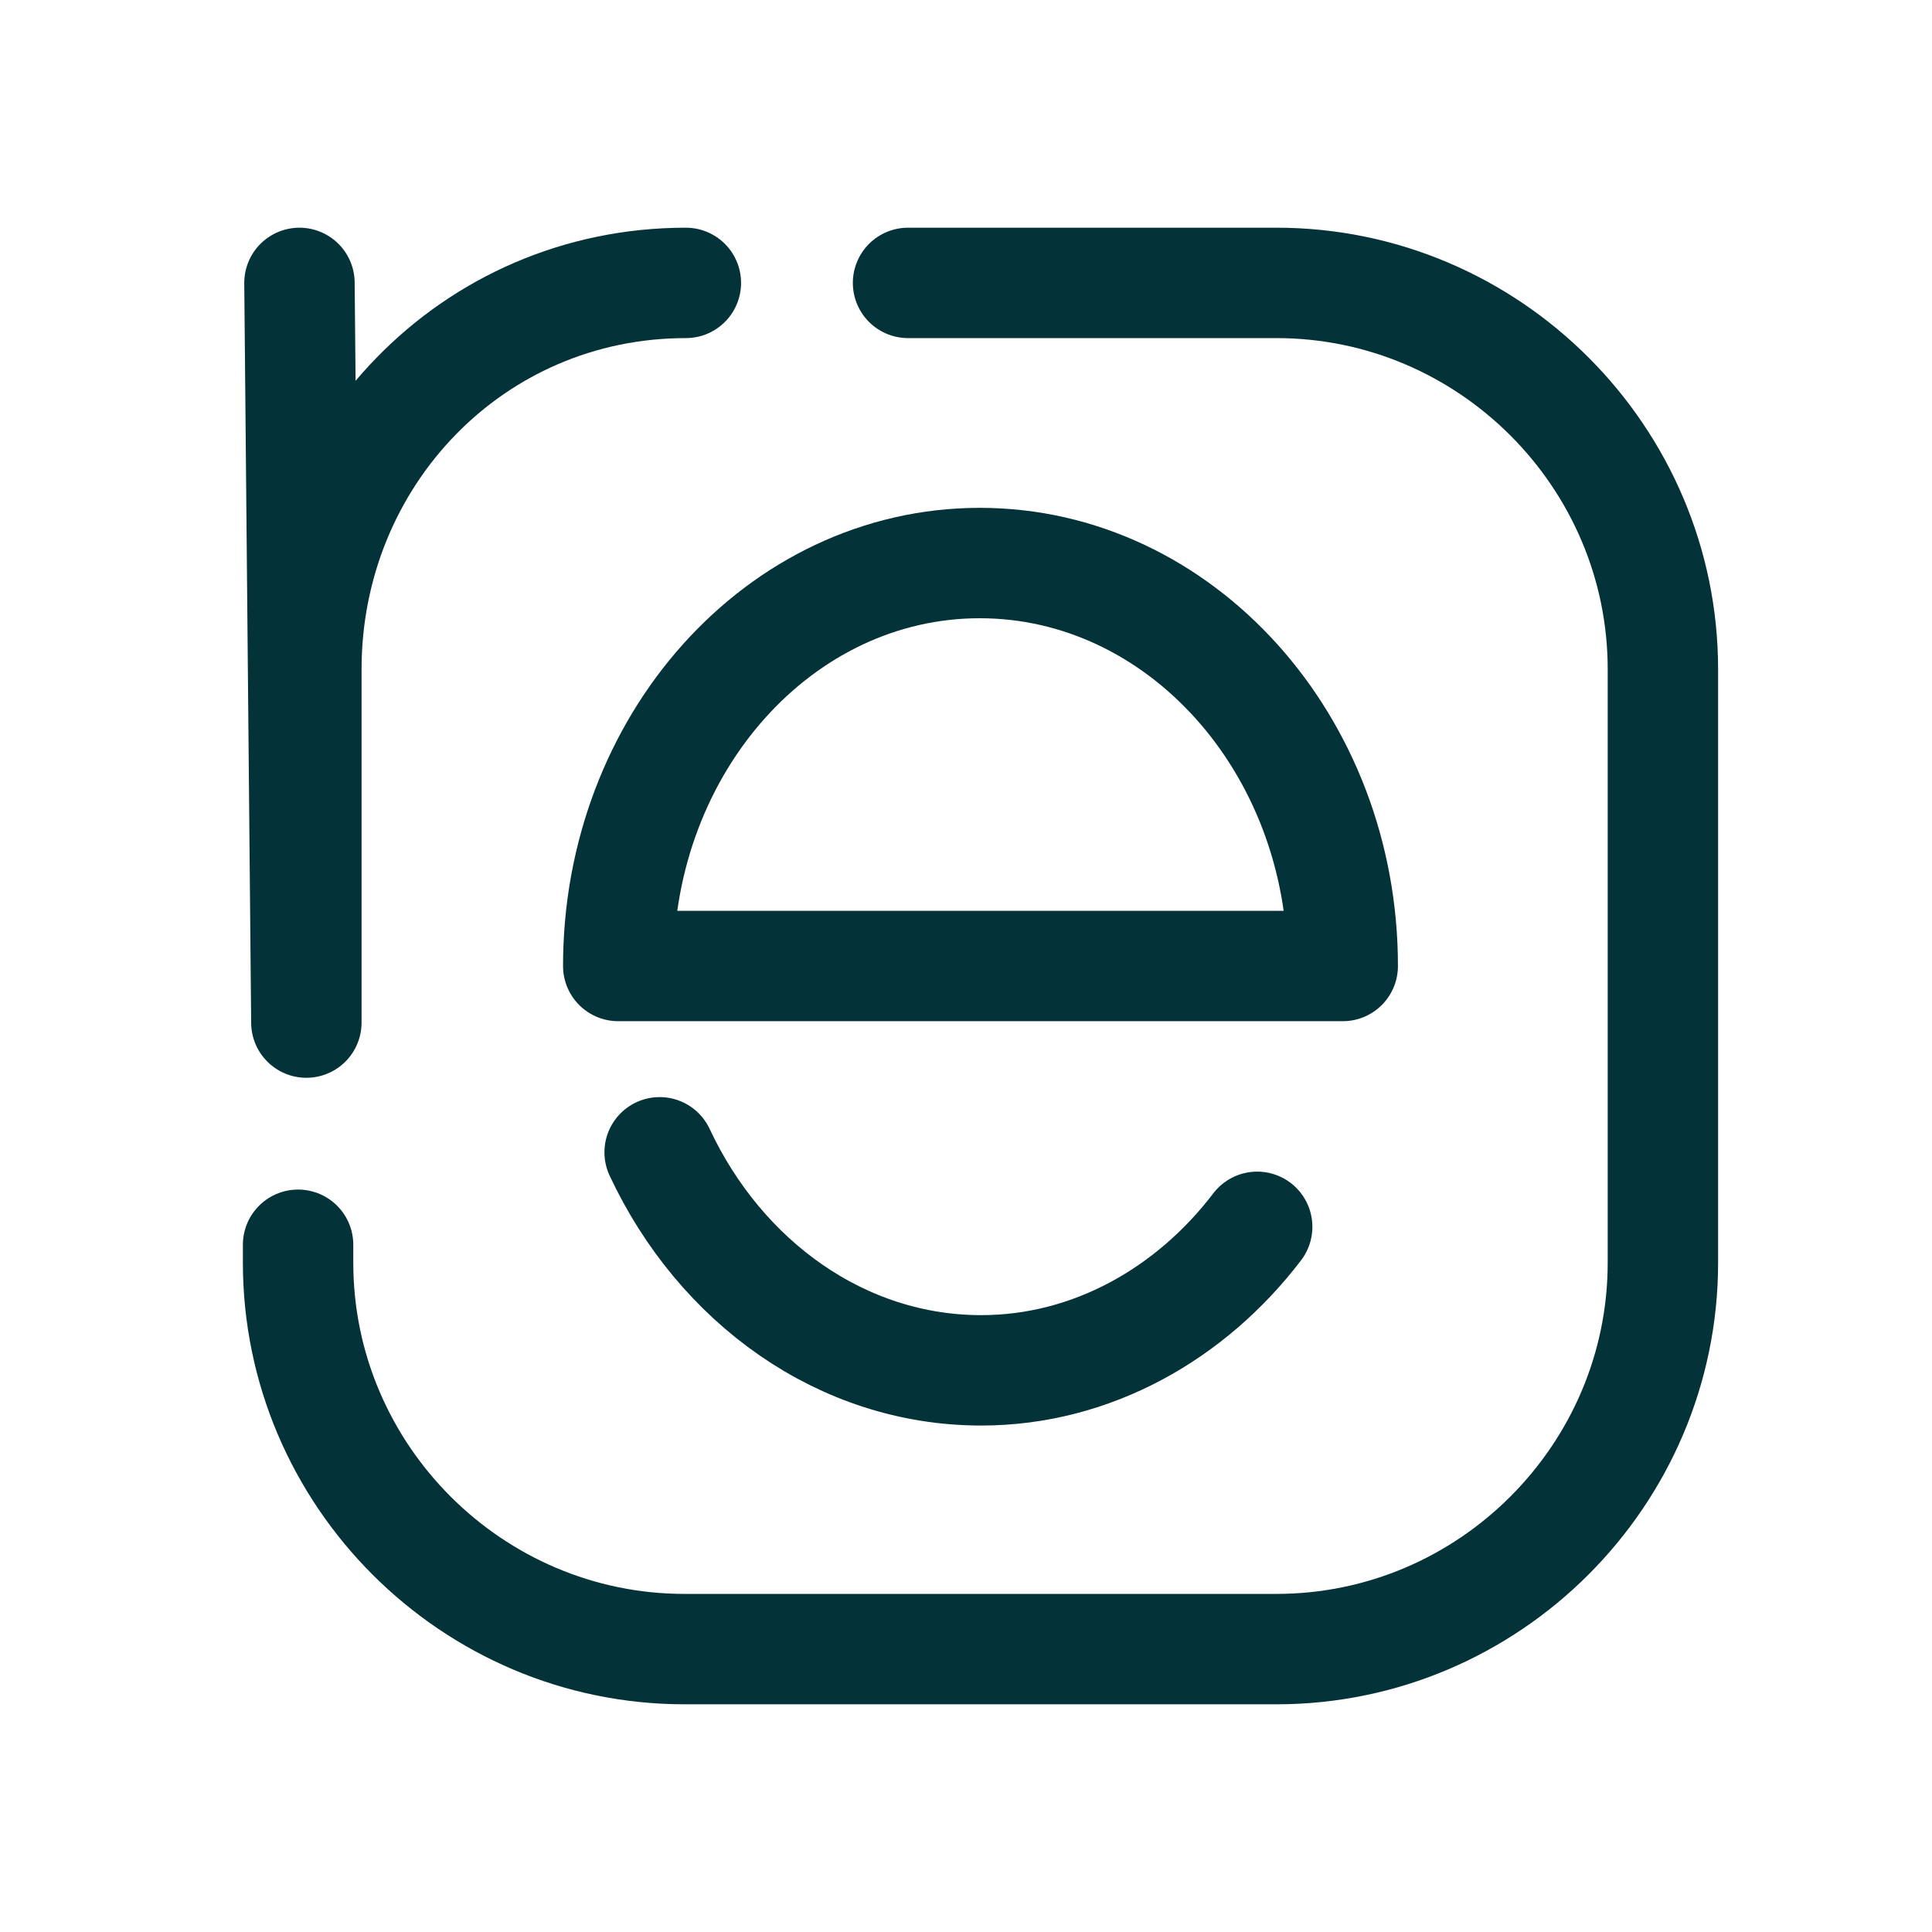 <?xml version="1.0" encoding="utf-8"?>
<!-- Generator: Adobe Illustrator 22.0.1, SVG Export Plug-In . SVG Version: 6.00 Build 0)  -->
<svg version="1.1" id="Layer_1" xmlns="http://www.w3.org/2000/svg" xmlns:xlink="http://www.w3.org/1999/xlink" x="0px" y="0px"
	 viewBox="0 0 140 140" style="enable-background:new 0 0 140 140;" xml:space="preserve">
<style type="text/css">
	.st0{fill:none;stroke:#043239;stroke-width:8;stroke-linecap:round;stroke-linejoin:round;stroke-miterlimit:10;}
</style>
<path class="st0" d="M49.7,20.5L49.7,20.5c-15.5,0-27.5,12.6-27.5,28v25.6l-0.5-53.6"/>
<path class="st0" d="M21.6,90.2v1.3c0,15.4,12.6,28,28,28h42.9c15.4,0,28-12.6,28-28V48.5c0-15.4-12.6-28-28-28H65.8"/>
<path class="st0" d="M91.1,88.9c-4.8,6.3-12,10.4-20,10.4c-10.1,0-18.9-6.4-23.3-15.8"/>
<path class="st0" d="M97.3,70c0-16.1-11.8-29.2-26.3-29.2S44.8,53.9,44.8,70H97.3z"/>
</svg>
